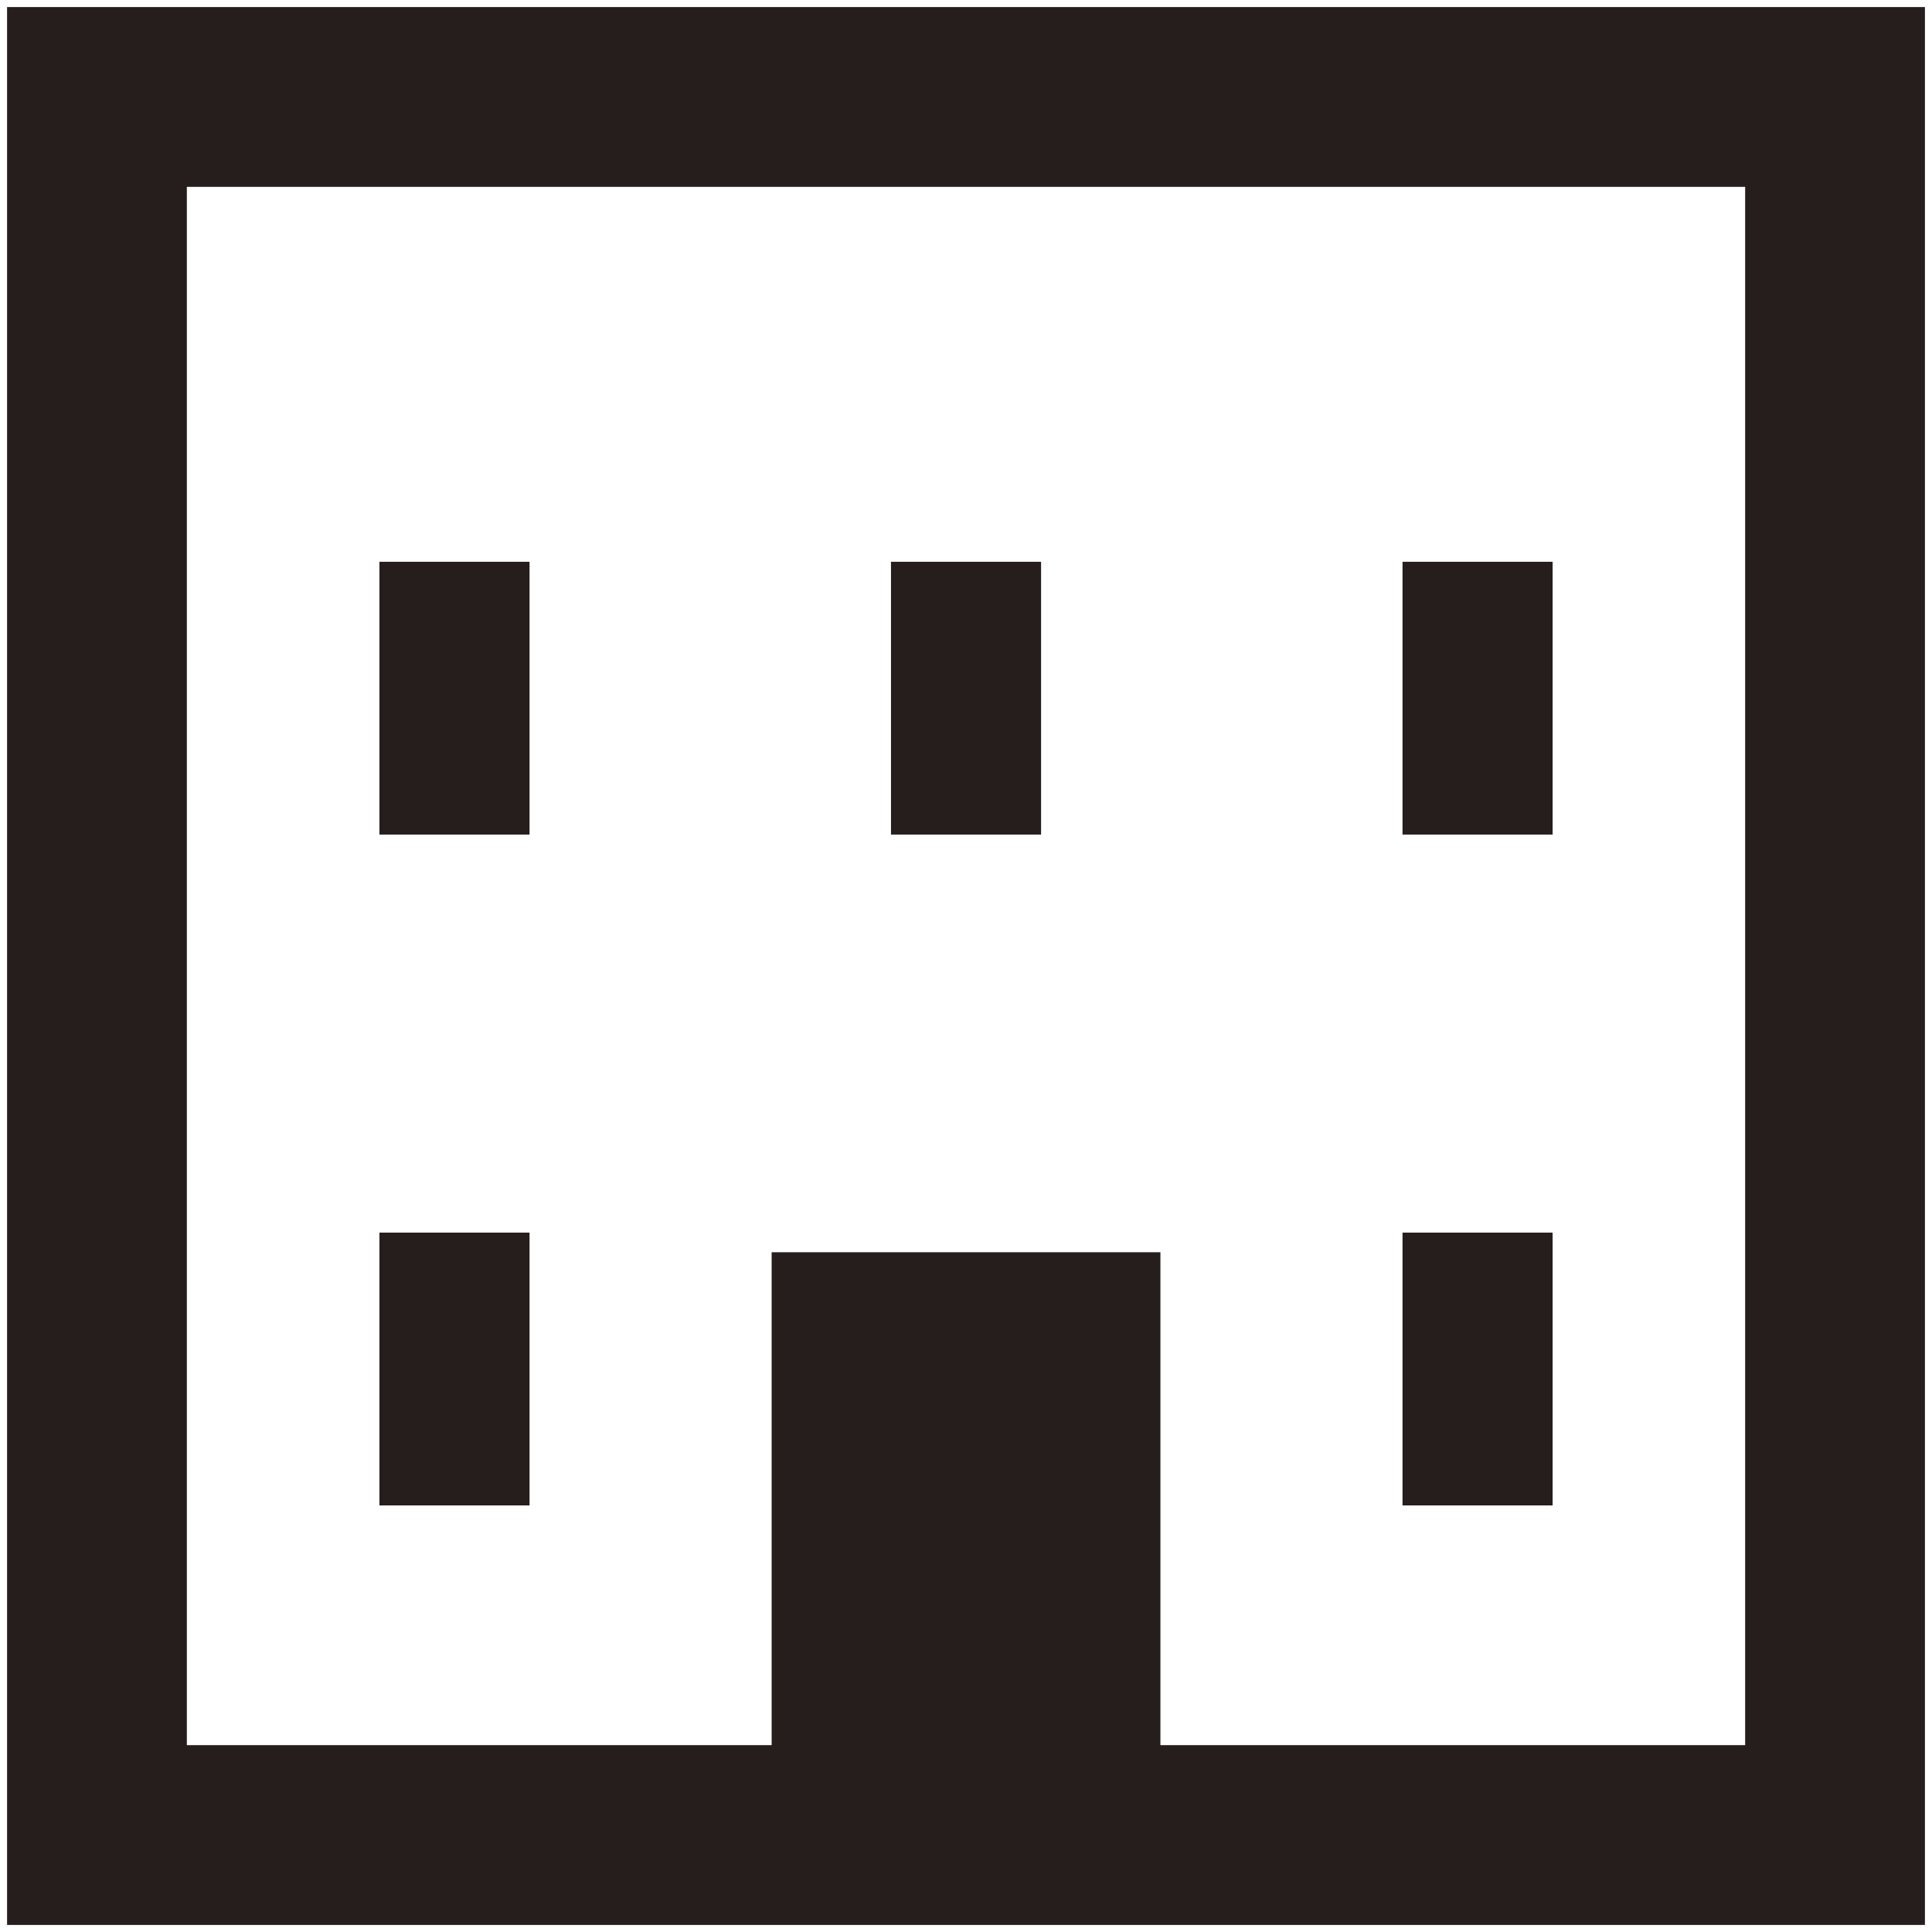 <?xml version="1.0" encoding="UTF-8"?>
<svg id="_レイヤー_1" data-name="レイヤー 1" xmlns="http://www.w3.org/2000/svg" viewBox="0 0 350 350">
  <defs>
    <style>
      .cls-1 {
        fill: none;
      }

      .cls-1, .cls-2 {
        stroke-width: 0px;
      }

      .cls-2 {
        fill: #251e1c;
      }
    </style>
  </defs>
  <rect class="cls-1" x="-46.1" y="1.28" width="442.2" height="347.44"/>
  <g>
    <path class="cls-2" d="M1.28,1.28v347.44h347.44V1.28H1.28ZM316.15,316.15h-105.93v-89.29h-70.43v89.29H33.85V33.85h282.3v282.3Z"/>
    <rect class="cls-2" x="68.74" y="101.77" width="27.19" height="49.42"/>
    <rect class="cls-2" x="161.41" y="101.77" width="27.19" height="49.42"/>
    <rect class="cls-2" x="68.74" y="223.3" width="27.19" height="49.42"/>
    <rect class="cls-2" x="254.08" y="101.77" width="27.19" height="49.42"/>
    <rect class="cls-2" x="254.08" y="223.3" width="27.19" height="49.42"/>
  </g>
</svg>